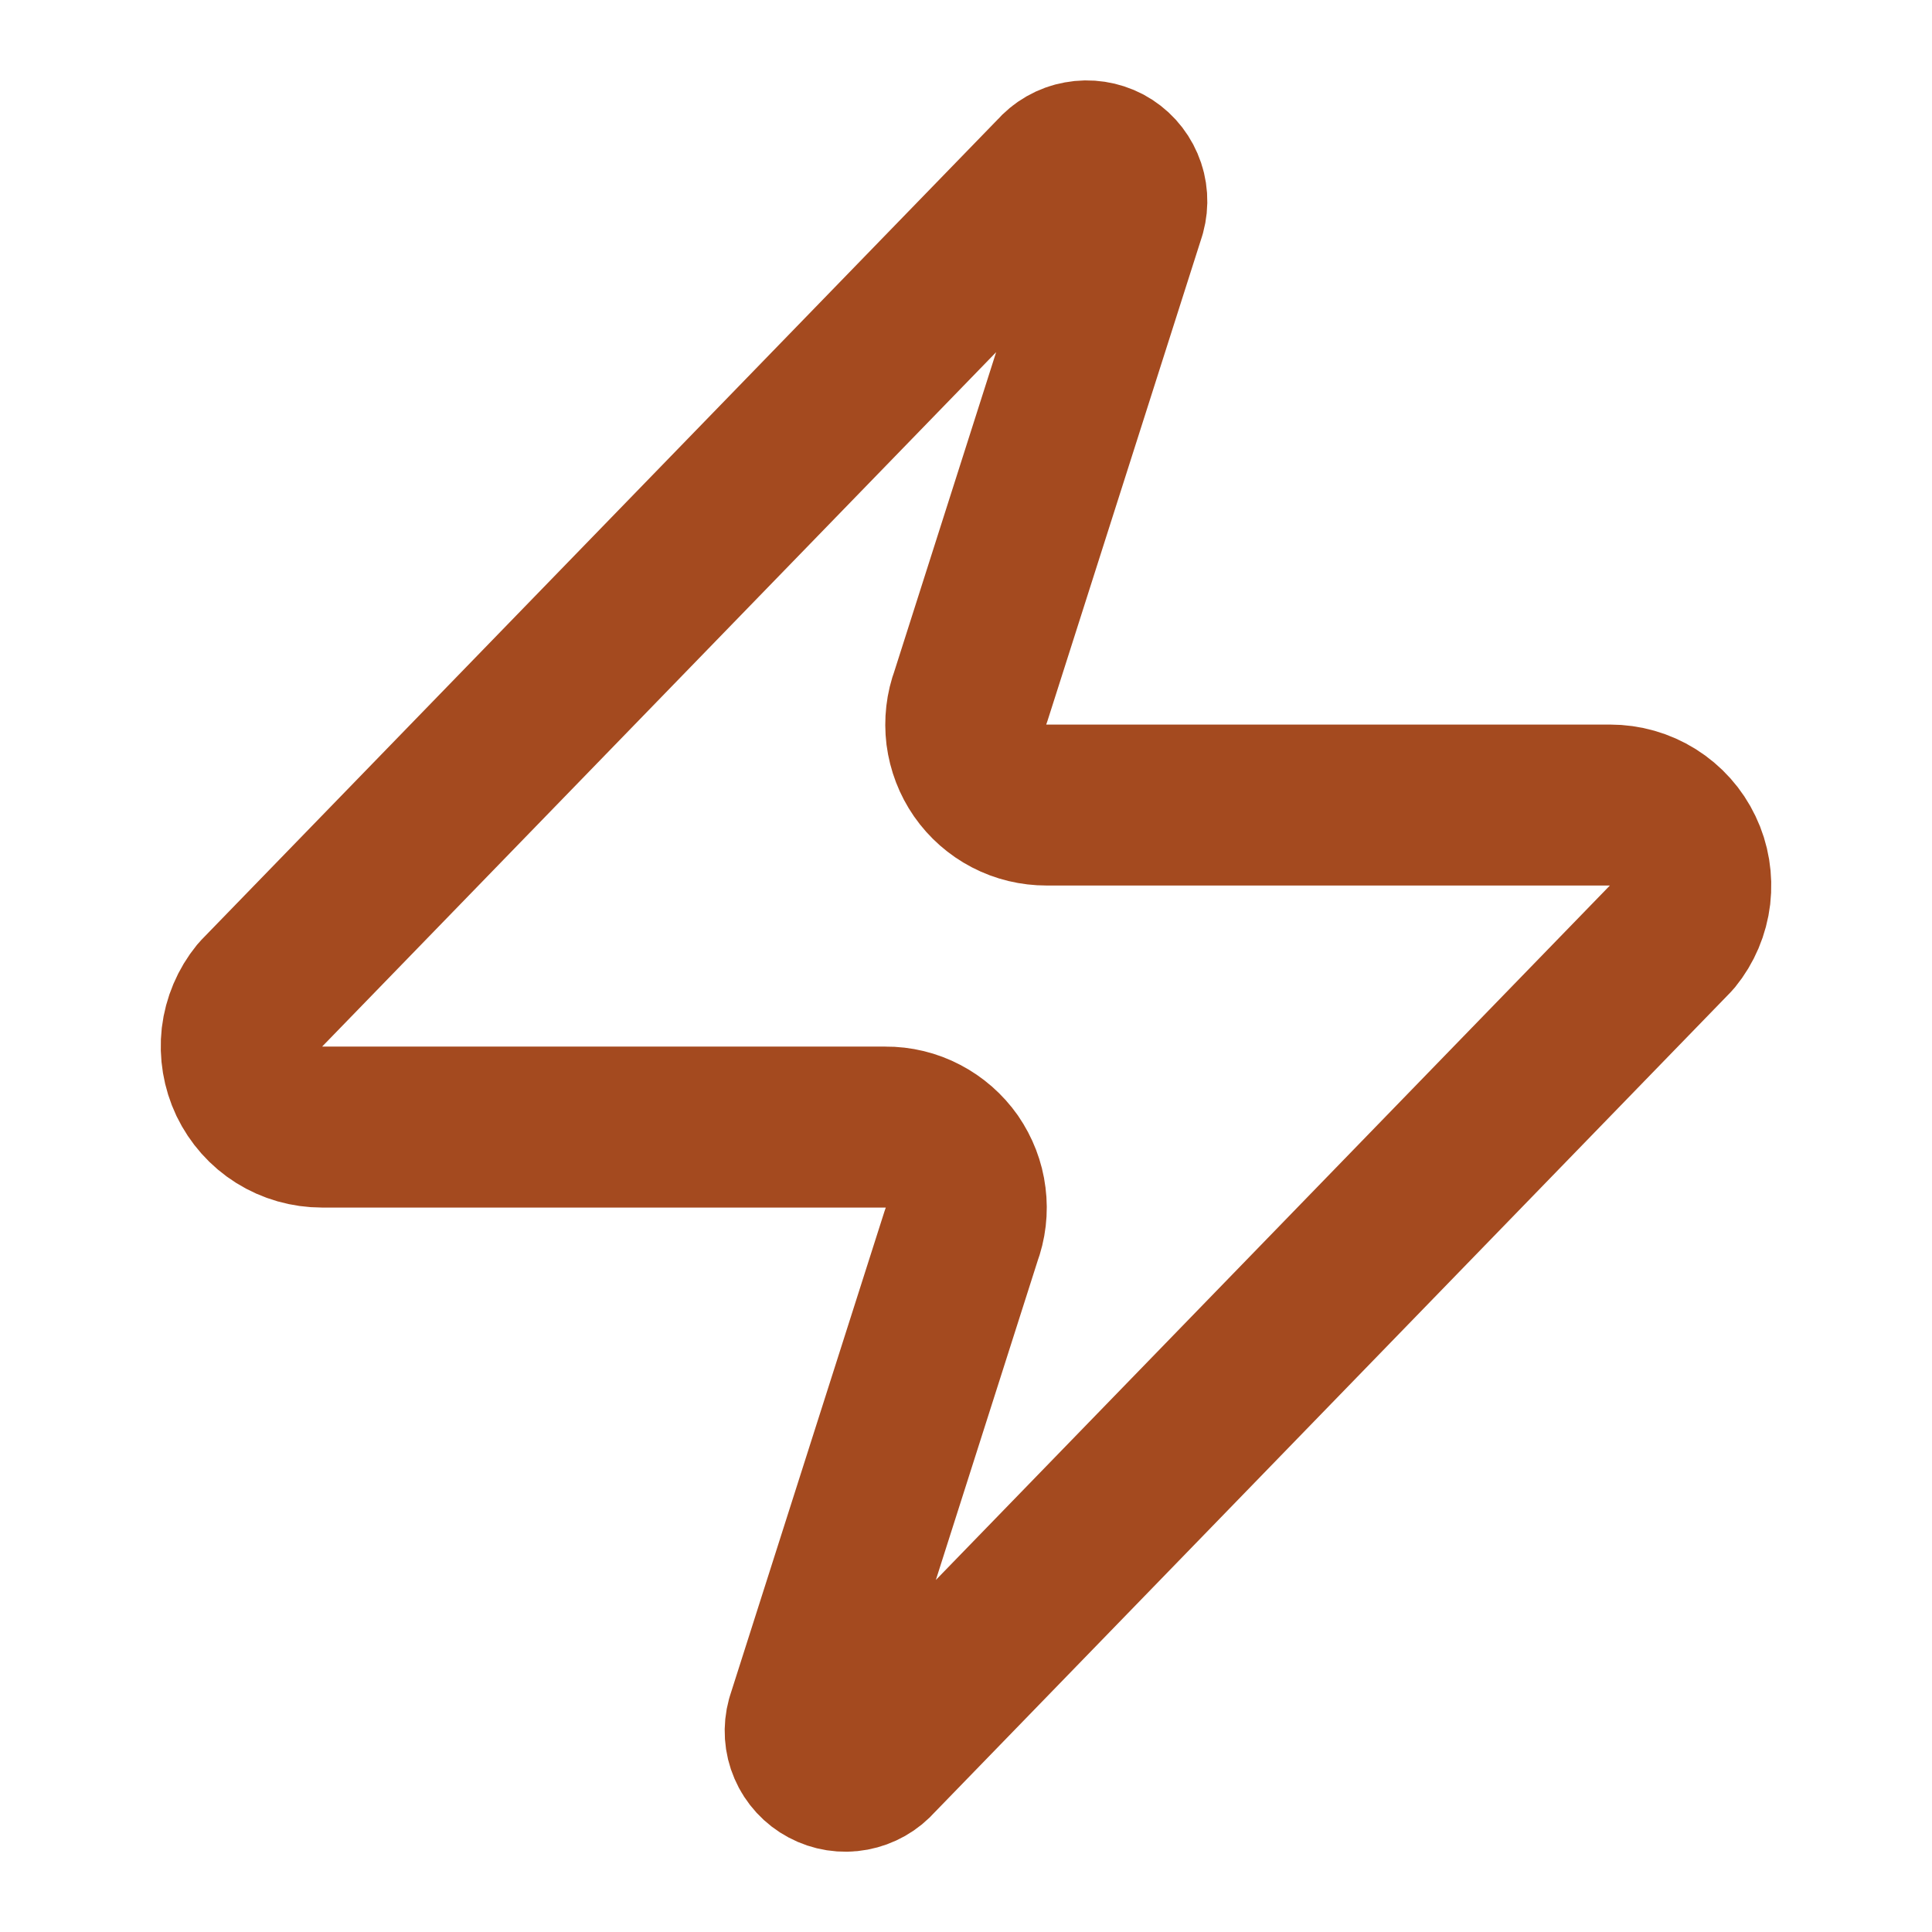 <svg width="16" height="16" viewBox="0 0 16 16" fill="none" xmlns="http://www.w3.org/2000/svg">
<path d="M2.667 9.334C2.541 9.334 2.417 9.299 2.31 9.232C2.203 9.165 2.118 9.069 2.063 8.955C2.009 8.841 1.988 8.714 2.002 8.589C2.017 8.464 2.067 8.345 2.147 8.247L8.747 1.447C8.796 1.39 8.864 1.351 8.938 1.338C9.012 1.324 9.089 1.336 9.156 1.371C9.223 1.407 9.275 1.464 9.305 1.534C9.335 1.603 9.34 1.681 9.32 1.754L8.04 5.767C8.002 5.868 7.99 5.977 8.003 6.084C8.017 6.191 8.056 6.293 8.117 6.381C8.179 6.47 8.261 6.542 8.357 6.592C8.453 6.642 8.559 6.667 8.667 6.667H13.333C13.46 6.667 13.583 6.702 13.69 6.769C13.797 6.836 13.883 6.932 13.937 7.046C13.992 7.16 14.012 7.287 13.998 7.412C13.983 7.537 13.933 7.656 13.853 7.754L7.253 14.554C7.204 14.611 7.136 14.649 7.062 14.663C6.988 14.677 6.911 14.665 6.844 14.629C6.778 14.594 6.725 14.537 6.695 14.467C6.665 14.398 6.66 14.32 6.68 14.247L7.96 10.234C7.998 10.133 8.011 10.024 7.997 9.917C7.984 9.81 7.944 9.708 7.883 9.619C7.821 9.531 7.739 9.459 7.643 9.409C7.548 9.359 7.441 9.333 7.333 9.334H2.667Z" stroke="#A44A1F" stroke-width="1.333" stroke-linecap="round" stroke-linejoin="round"/>
</svg>
